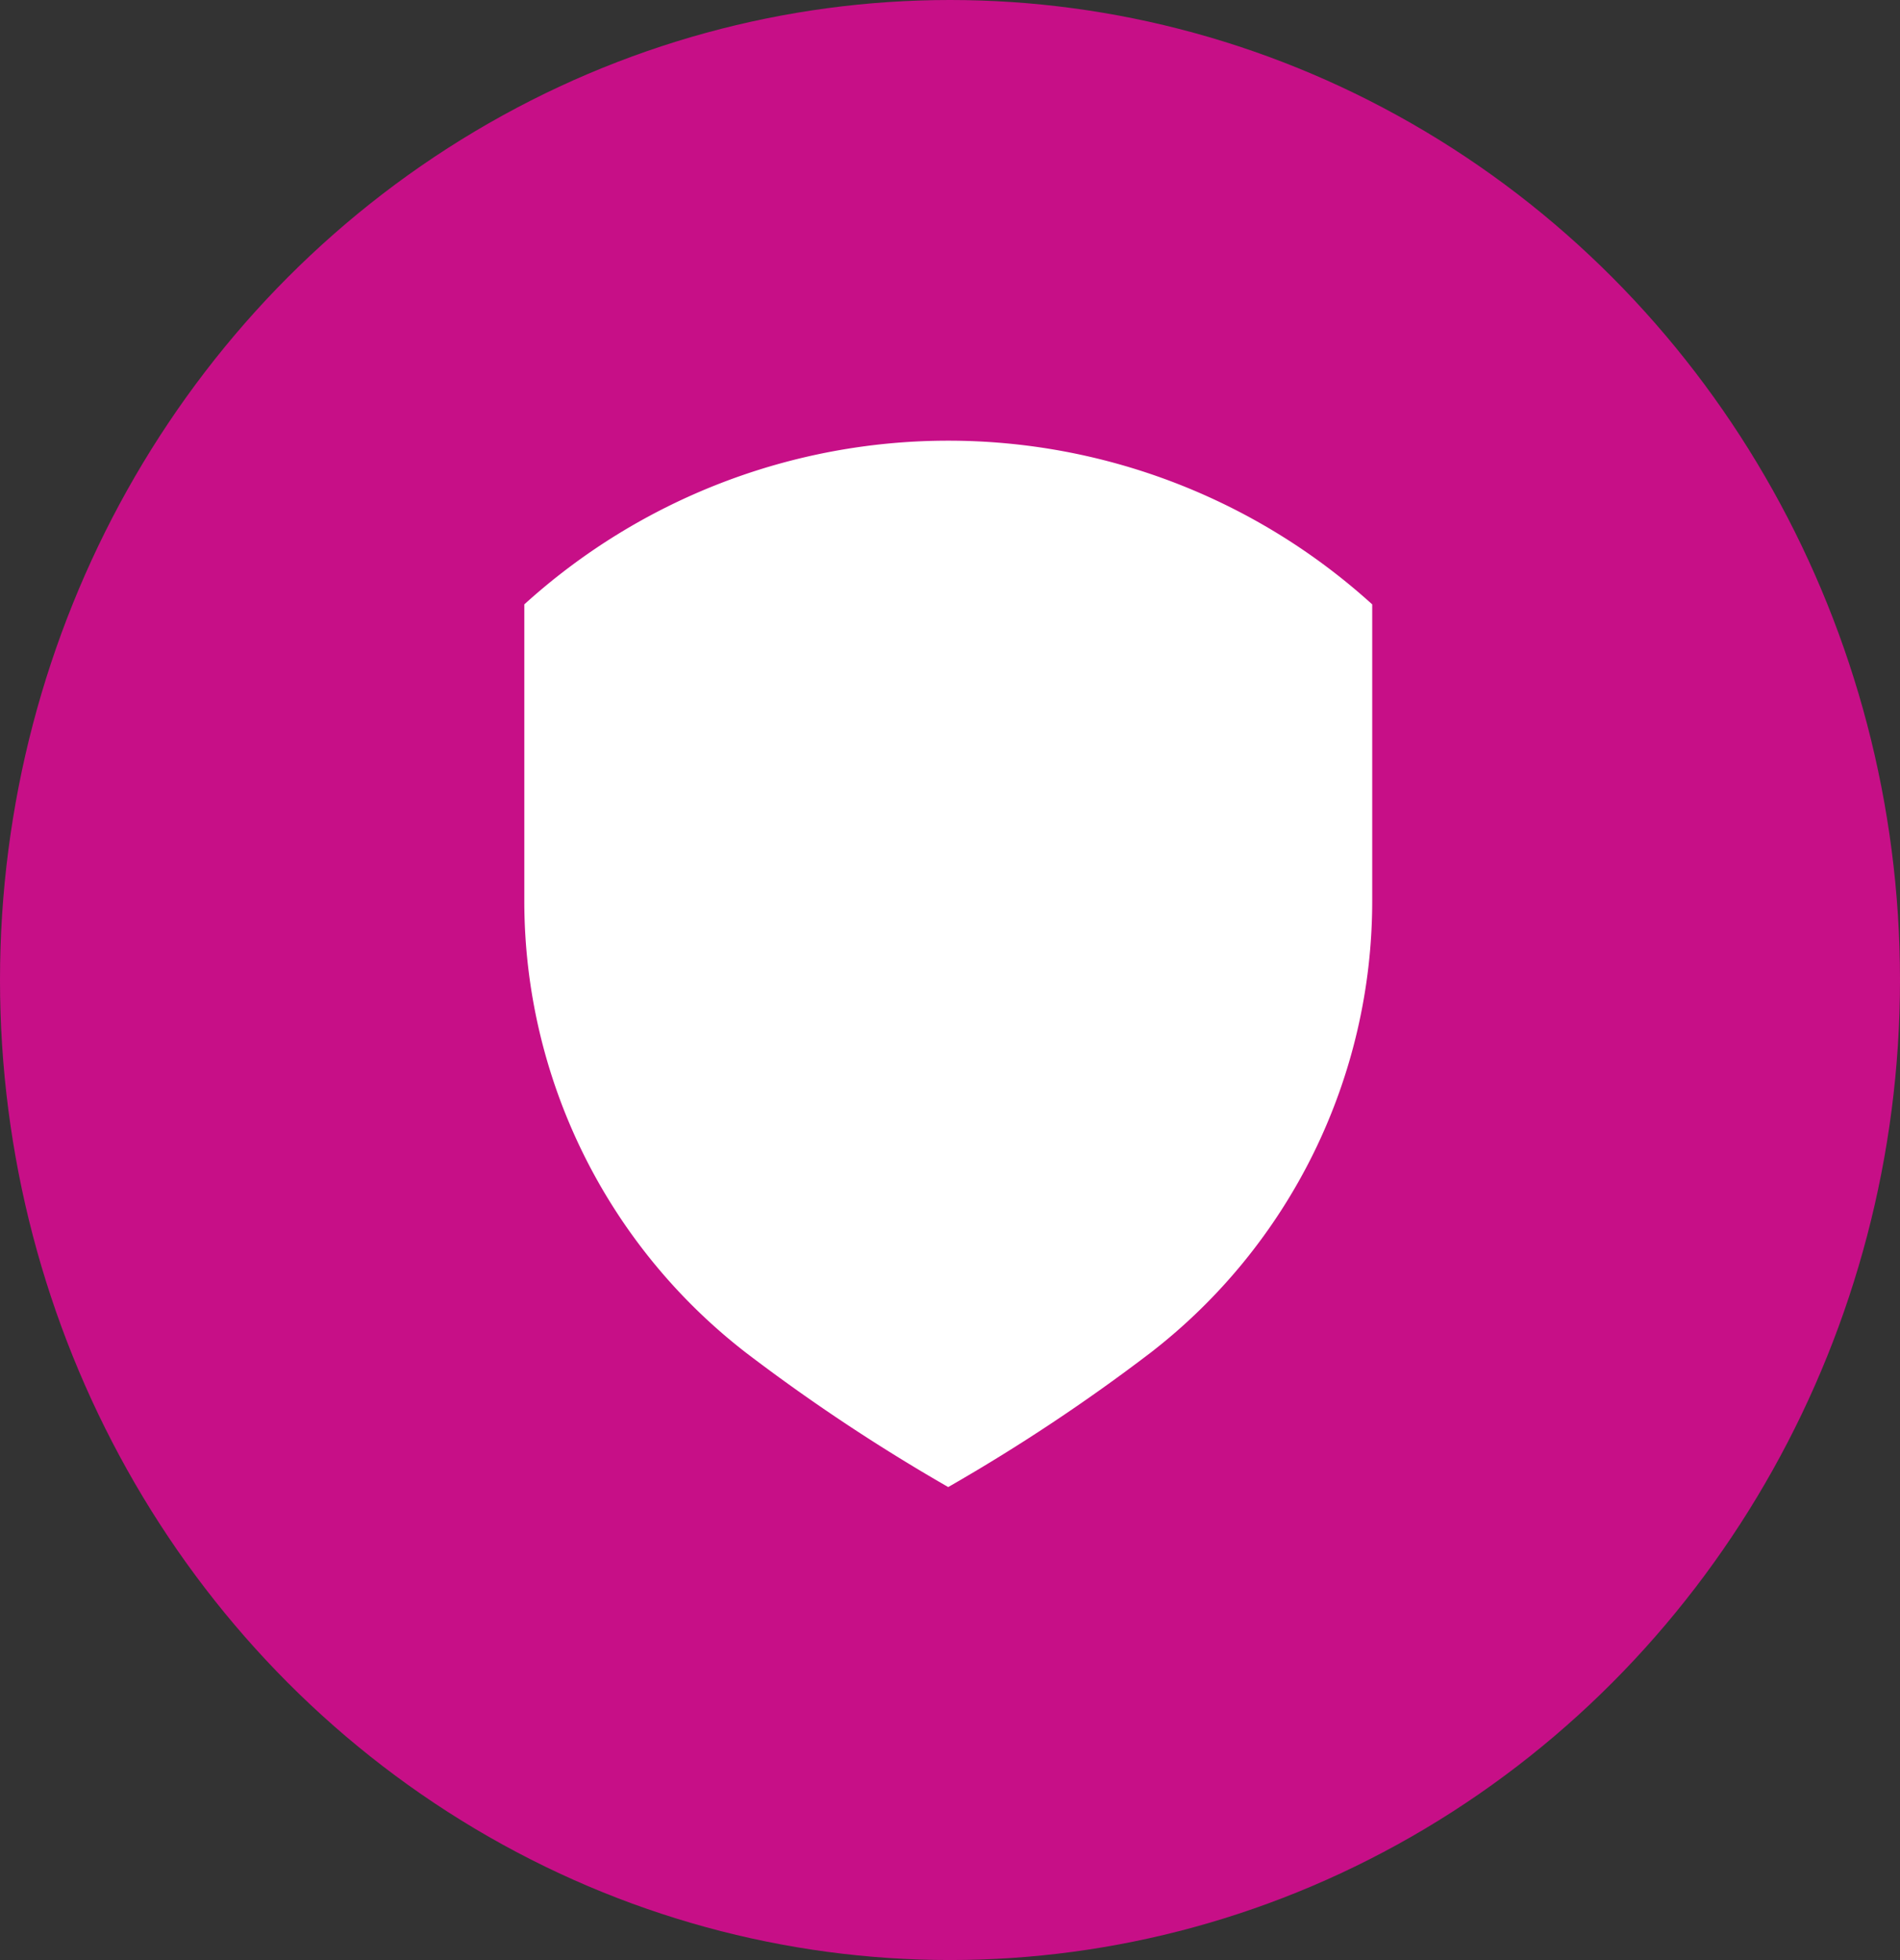 <svg xmlns="http://www.w3.org/2000/svg" id="Risk_Managment" data-name="Risk Managment" width="24.602" height="25.371" viewBox="0 0 24.602 25.371"><rect x="0" y="0" width="24.602" height="25.371" fill="#333333" stroke="none"/><g id="Group_1942" data-name="Group 1942" transform="translate(0 0)"><g id="Group_1436" data-name="Group 1436" transform="translate(0 0)"><ellipse id="Ellipse_300" data-name="Ellipse 300" cx="12.301" cy="12.685" rx="12.301" ry="12.685" transform="translate(0)" fill="#c70f87"></ellipse></g><ellipse id="Ellipse_301" data-name="Ellipse 301" cx="1.153" cy="1.153" rx="1.153" ry="1.153" transform="translate(13.839 8.457)" fill="#c70f87"></ellipse></g><g id="Group_1943" data-name="Group 1943" transform="translate(6.788 5.704)"><path id="Path_6251" data-name="Path 6251" d="M4211.453,479.477a23.964,23.964,0,0,0,2.62-1.739,7.389,7.389,0,0,0,2.87-5.848v-3.838a8.17,8.17,0,0,0-10.979,0v3.838a7.391,7.391,0,0,0,2.87,5.848A24.157,24.157,0,0,0,4211.453,479.477Z" transform="translate(-4205.963 -465.933)" fill="#fff"></path></g></svg>